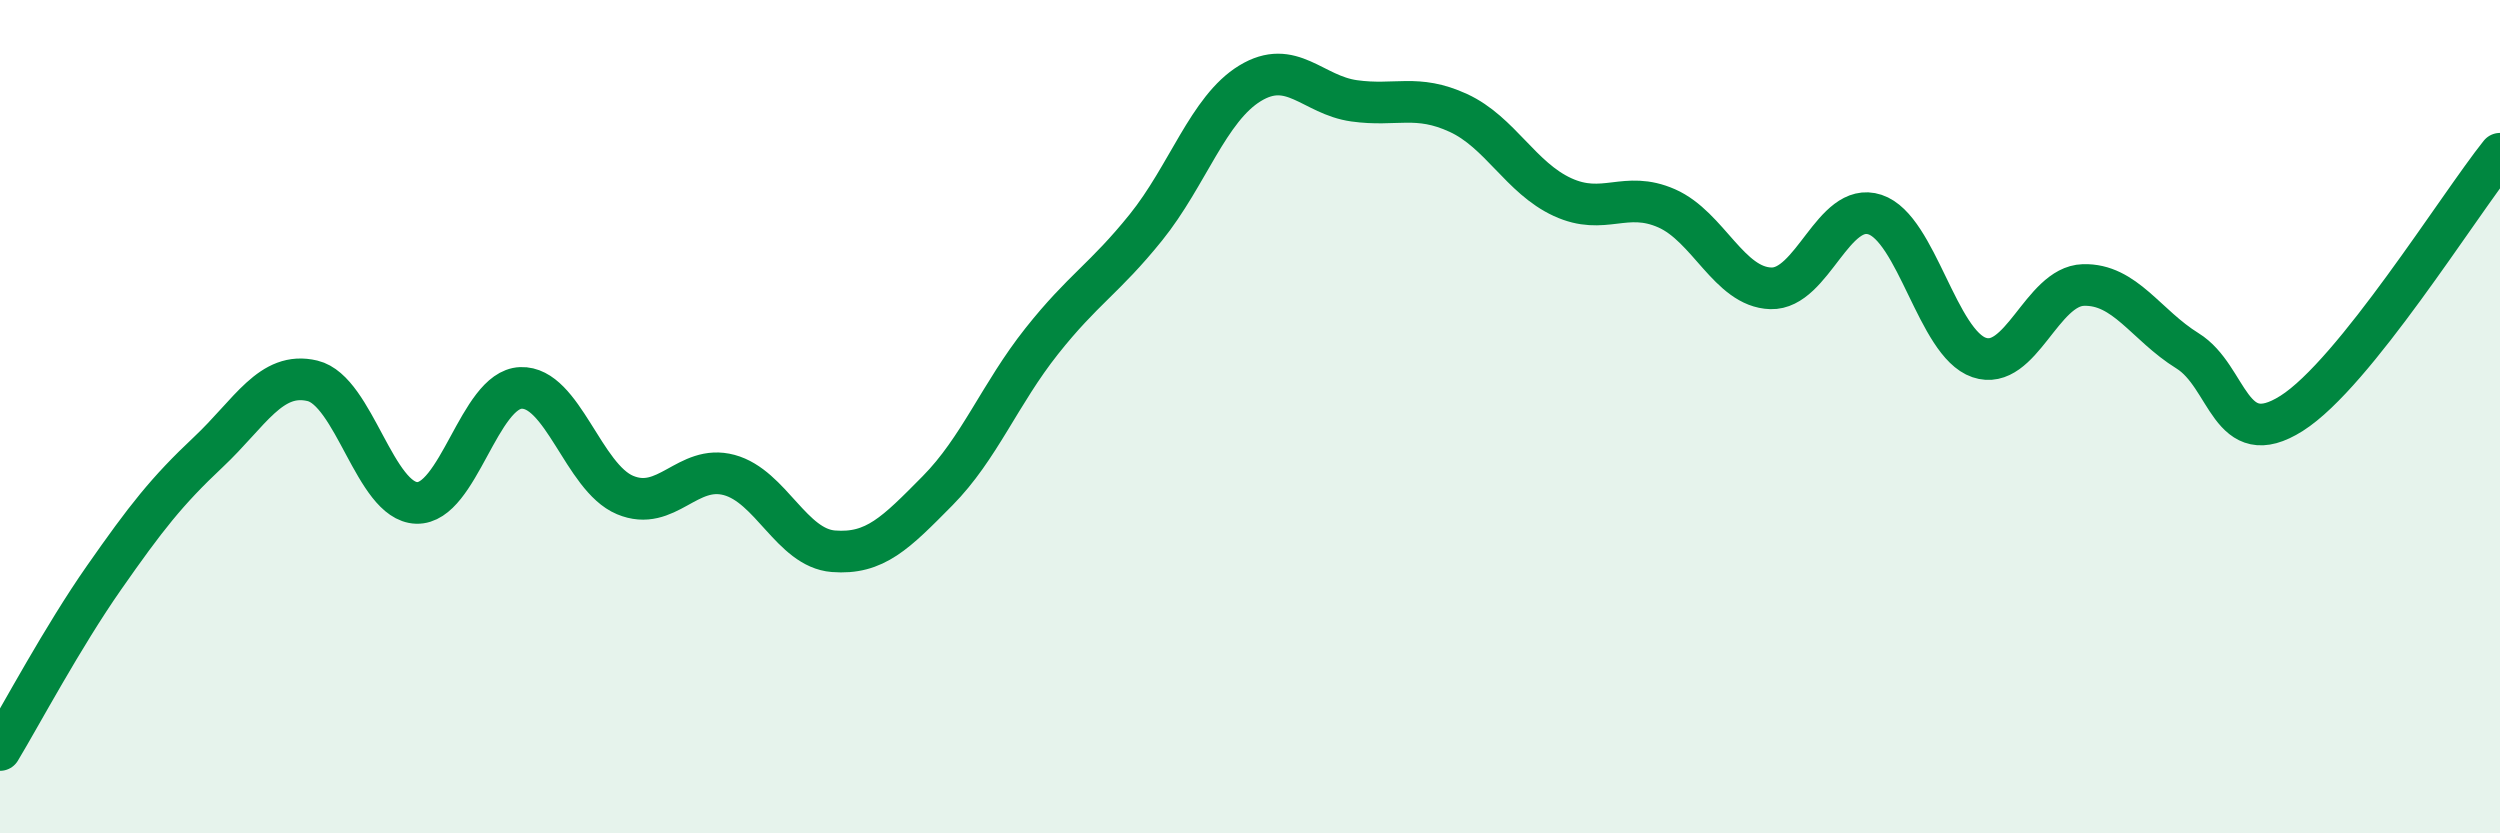 
    <svg width="60" height="20" viewBox="0 0 60 20" xmlns="http://www.w3.org/2000/svg">
      <path
        d="M 0,18 C 0.5,17.17 1.5,15.29 2.5,13.86 C 3.5,12.43 4,11.79 5,10.85 C 6,9.91 6.5,8.9 7.5,9.14 C 8.5,9.38 9,12.04 10,12.07 C 11,12.1 11.5,9.35 12.5,9.31 C 13.5,9.27 14,11.46 15,11.88 C 16,12.3 16.5,11.13 17.5,11.4 C 18.5,11.67 19,13.15 20,13.23 C 21,13.31 21.5,12.79 22.5,11.78 C 23.5,10.77 24,9.45 25,8.19 C 26,6.93 26.5,6.7 27.5,5.46 C 28.5,4.22 29,2.61 30,2 C 31,1.39 31.5,2.28 32.5,2.42 C 33.5,2.56 34,2.25 35,2.71 C 36,3.17 36.5,4.27 37.5,4.73 C 38.5,5.19 39,4.56 40,5 C 41,5.44 41.5,6.89 42.5,6.92 C 43.5,6.95 44,4.82 45,5.15 C 46,5.48 46.5,8.24 47.5,8.58 C 48.5,8.92 49,6.87 50,6.84 C 51,6.81 51.5,7.8 52.5,8.42 C 53.5,9.04 53.5,10.87 55,9.92 C 56.5,8.97 59,4.94 60,3.69L60 20L0 20Z"
        fill="#008740"
        opacity="0.1"
        stroke-linecap="round"
        stroke-linejoin="round"
      />
      <path
        d="M 0,18 C 0.5,17.17 1.5,15.29 2.5,13.86 C 3.5,12.43 4,11.79 5,10.85 C 6,9.91 6.5,8.9 7.5,9.14 C 8.5,9.38 9,12.04 10,12.07 C 11,12.1 11.5,9.35 12.5,9.31 C 13.5,9.27 14,11.46 15,11.88 C 16,12.3 16.5,11.13 17.5,11.4 C 18.5,11.67 19,13.15 20,13.23 C 21,13.31 21.5,12.79 22.5,11.78 C 23.5,10.77 24,9.45 25,8.19 C 26,6.93 26.5,6.7 27.5,5.46 C 28.5,4.22 29,2.61 30,2 C 31,1.39 31.5,2.28 32.5,2.42 C 33.5,2.56 34,2.25 35,2.71 C 36,3.17 36.5,4.27 37.5,4.73 C 38.5,5.19 39,4.56 40,5 C 41,5.44 41.5,6.89 42.5,6.92 C 43.5,6.95 44,4.82 45,5.15 C 46,5.48 46.5,8.24 47.5,8.58 C 48.5,8.92 49,6.87 50,6.84 C 51,6.81 51.5,7.8 52.5,8.42 C 53.5,9.04 53.5,10.87 55,9.92 C 56.5,8.97 59,4.94 60,3.69"
        stroke="#008740"
        stroke-width="1"
        fill="none"
        stroke-linecap="round"
        stroke-linejoin="round"
      />
    </svg>
  
